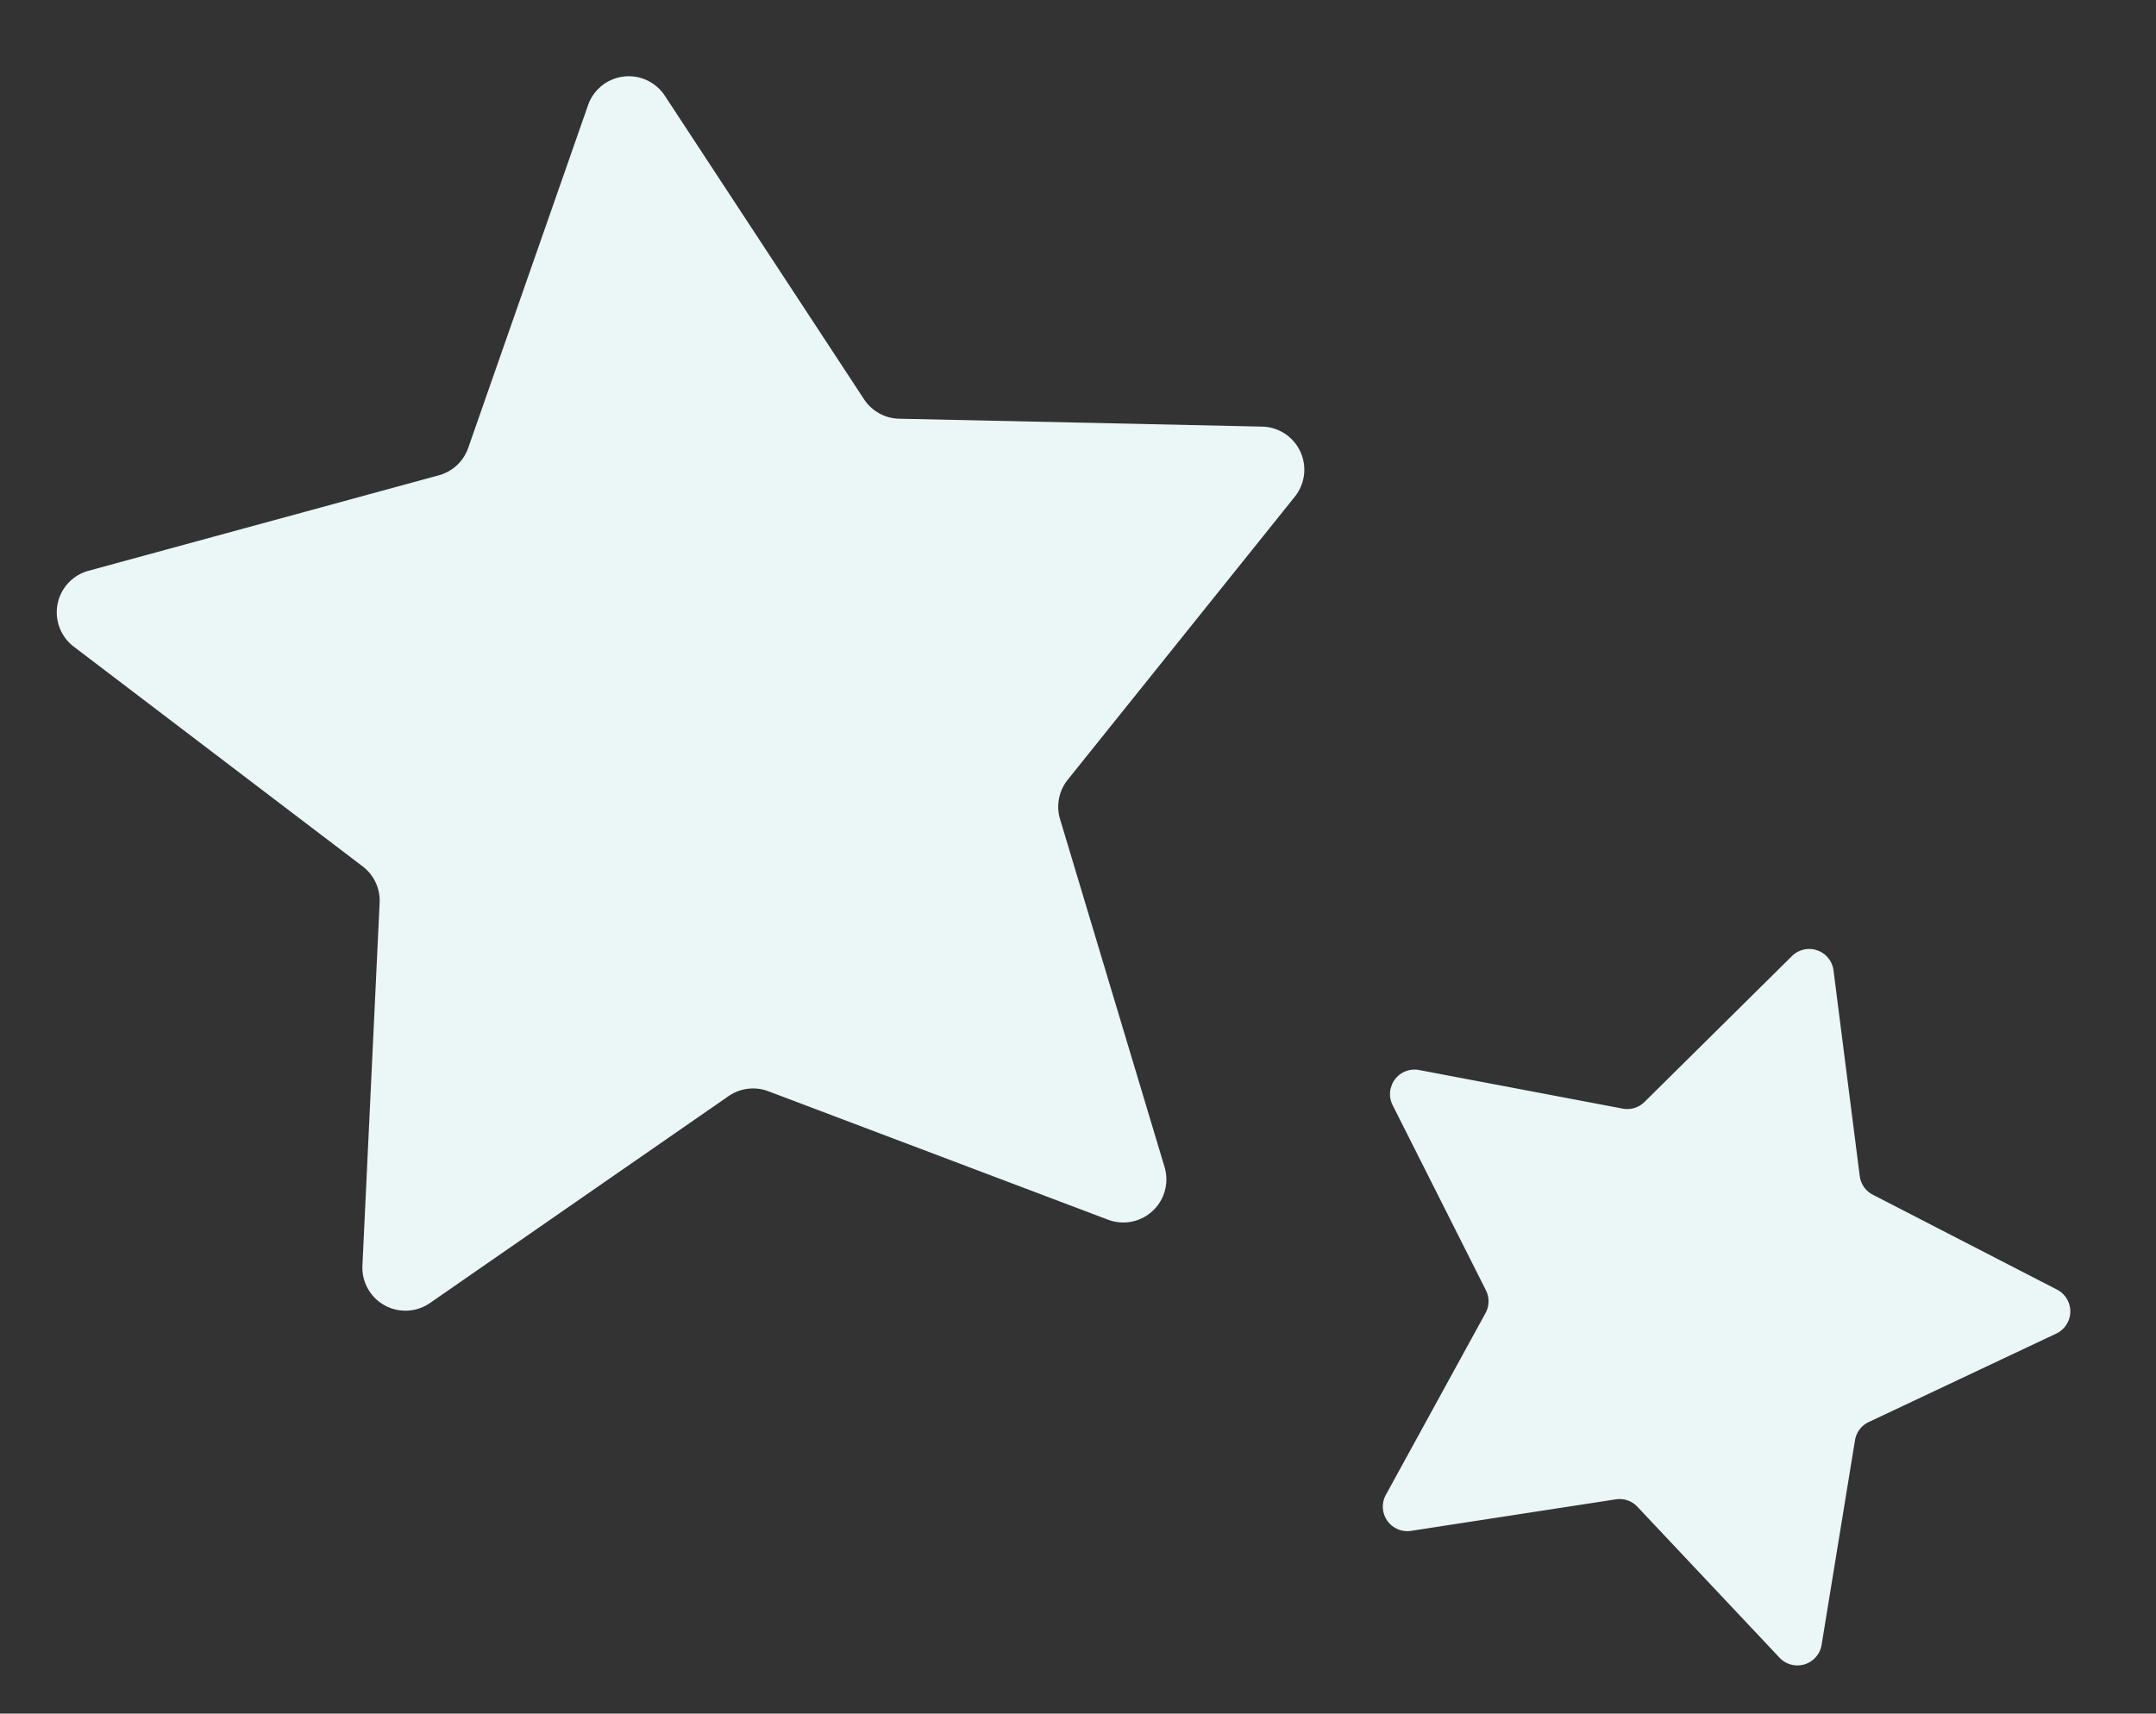 <svg xmlns="http://www.w3.org/2000/svg" xmlns:xlink="http://www.w3.org/1999/xlink" width="70.363" height="55.939" viewBox="0 0 70.363 55.939">
  <rect x="0" y="0" width="70.363" height="55.939" fill="#333333" stroke="none"/>
  <defs>
    <clipPath id="clip-path">
      <rect id="長方形_1126" data-name="長方形 1126" width="41.003" height="39.134" fill="#ebf6f6"/>
    </clipPath>
    <clipPath id="clip-path-2">
      <rect id="長方形_1126-2" data-name="長方形 1126" width="23.39" height="22.324" fill="#ebf6f6"/>
    </clipPath>
  </defs>
  <g id="グループ_885" data-name="グループ 885" transform="translate(-214.506 -482.161)">
    <g id="グループ_883" data-name="グループ 883" transform="translate(214.506 487.158) rotate(-7)">
      <g id="グループ_884" data-name="グループ 884" clip-path="url(#clip-path)">
        <path id="パス_1441" data-name="パス 1441" d="M21.763.785l5.246,10.628a1.407,1.407,0,0,0,1.059.77l11.729,1.7a1.407,1.407,0,0,1,.779,2.4l-8.487,8.273a1.407,1.407,0,0,0-.4,1.245l2,11.682a1.406,1.406,0,0,1-2.041,1.483L21.156,33.454a1.406,1.406,0,0,0-1.309,0L9.355,38.969a1.406,1.406,0,0,1-2.041-1.483l2-11.682a1.406,1.406,0,0,0-.4-1.245L.426,16.286a1.407,1.407,0,0,1,.779-2.4l11.729-1.7a1.407,1.407,0,0,0,1.059-.77L19.24.785a1.407,1.407,0,0,1,2.523,0" transform="translate(0 0)" fill="#ebf6f6"/>
      </g>
    </g>
    <g id="グループ_884-2" data-name="グループ 884" transform="translate(262.753 509.378) rotate(19)">
      <g id="グループ_884-3" data-name="グループ 884" clip-path="url(#clip-path-2)">
        <path id="パス_1441-2" data-name="パス 1441" d="M12.414.448l2.992,6.063a.8.8,0,0,0,.6.439l6.691.972a.8.8,0,0,1,.445,1.369L18.3,14.01a.8.8,0,0,0-.231.71l1.143,6.664a.8.8,0,0,1-1.164.846l-5.985-3.146a.8.8,0,0,0-.747,0L5.337,22.23a.8.8,0,0,1-1.164-.846L5.316,14.72a.8.8,0,0,0-.231-.71L.243,9.291A.8.8,0,0,1,.688,7.922L7.379,6.95a.8.8,0,0,0,.6-.439L10.975.448a.8.8,0,0,1,1.439,0" transform="translate(0 0)" fill="#ebf6f6"/>
      </g>
    </g>
  </g>
</svg>

